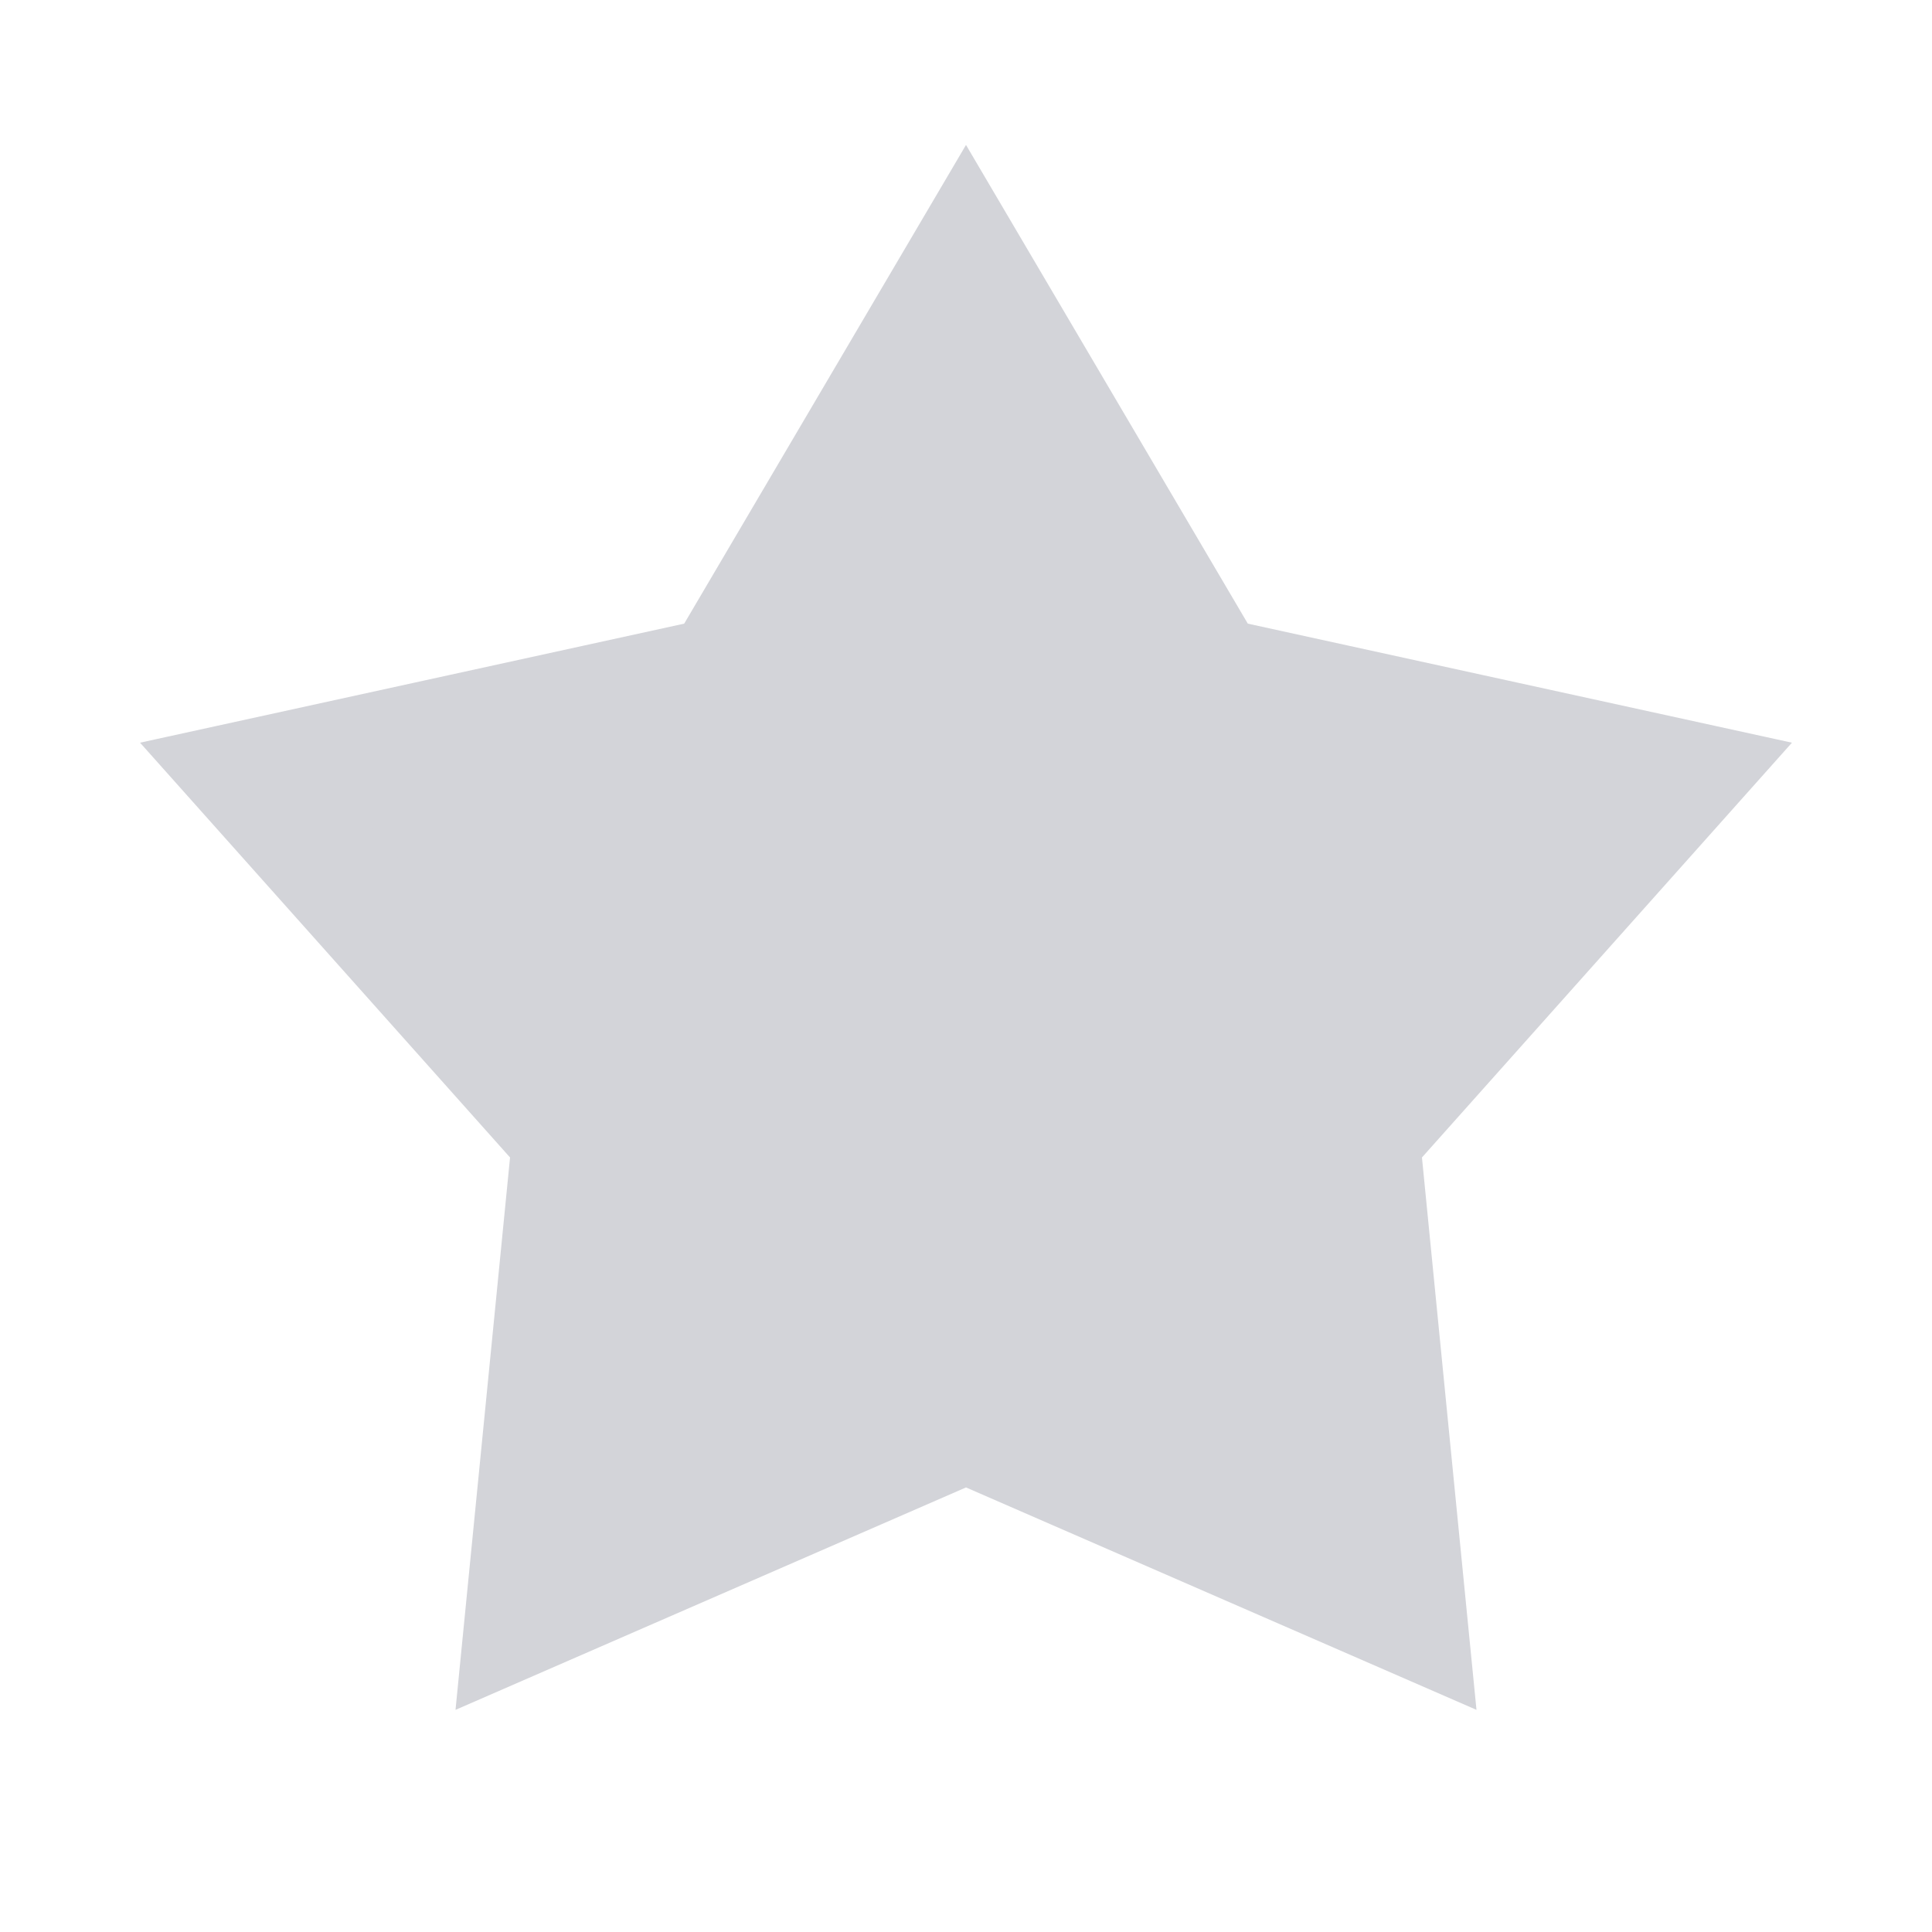 <svg width="20" height="20" viewBox="0 0 20 20" fill="none" xmlns="http://www.w3.org/2000/svg">
<g id="Property 1=off">
<path id="Star 1" d="M12.4 6.76L12.533 6.986L12.789 7.042L17.419 8.055L14.272 11.583L14.097 11.78L14.123 12.042L14.587 16.742L10.24 14.848L10 14.744L9.76 14.848L5.413 16.742L5.877 12.042L5.903 11.78L5.728 11.583L2.581 8.055L7.211 7.042L7.467 6.986L7.6 6.76L10 2.683L12.4 6.76Z" fill="#D3D4D9" stroke="#D3D4D9" stroke-width="1.2"/>
</g>
</svg>
